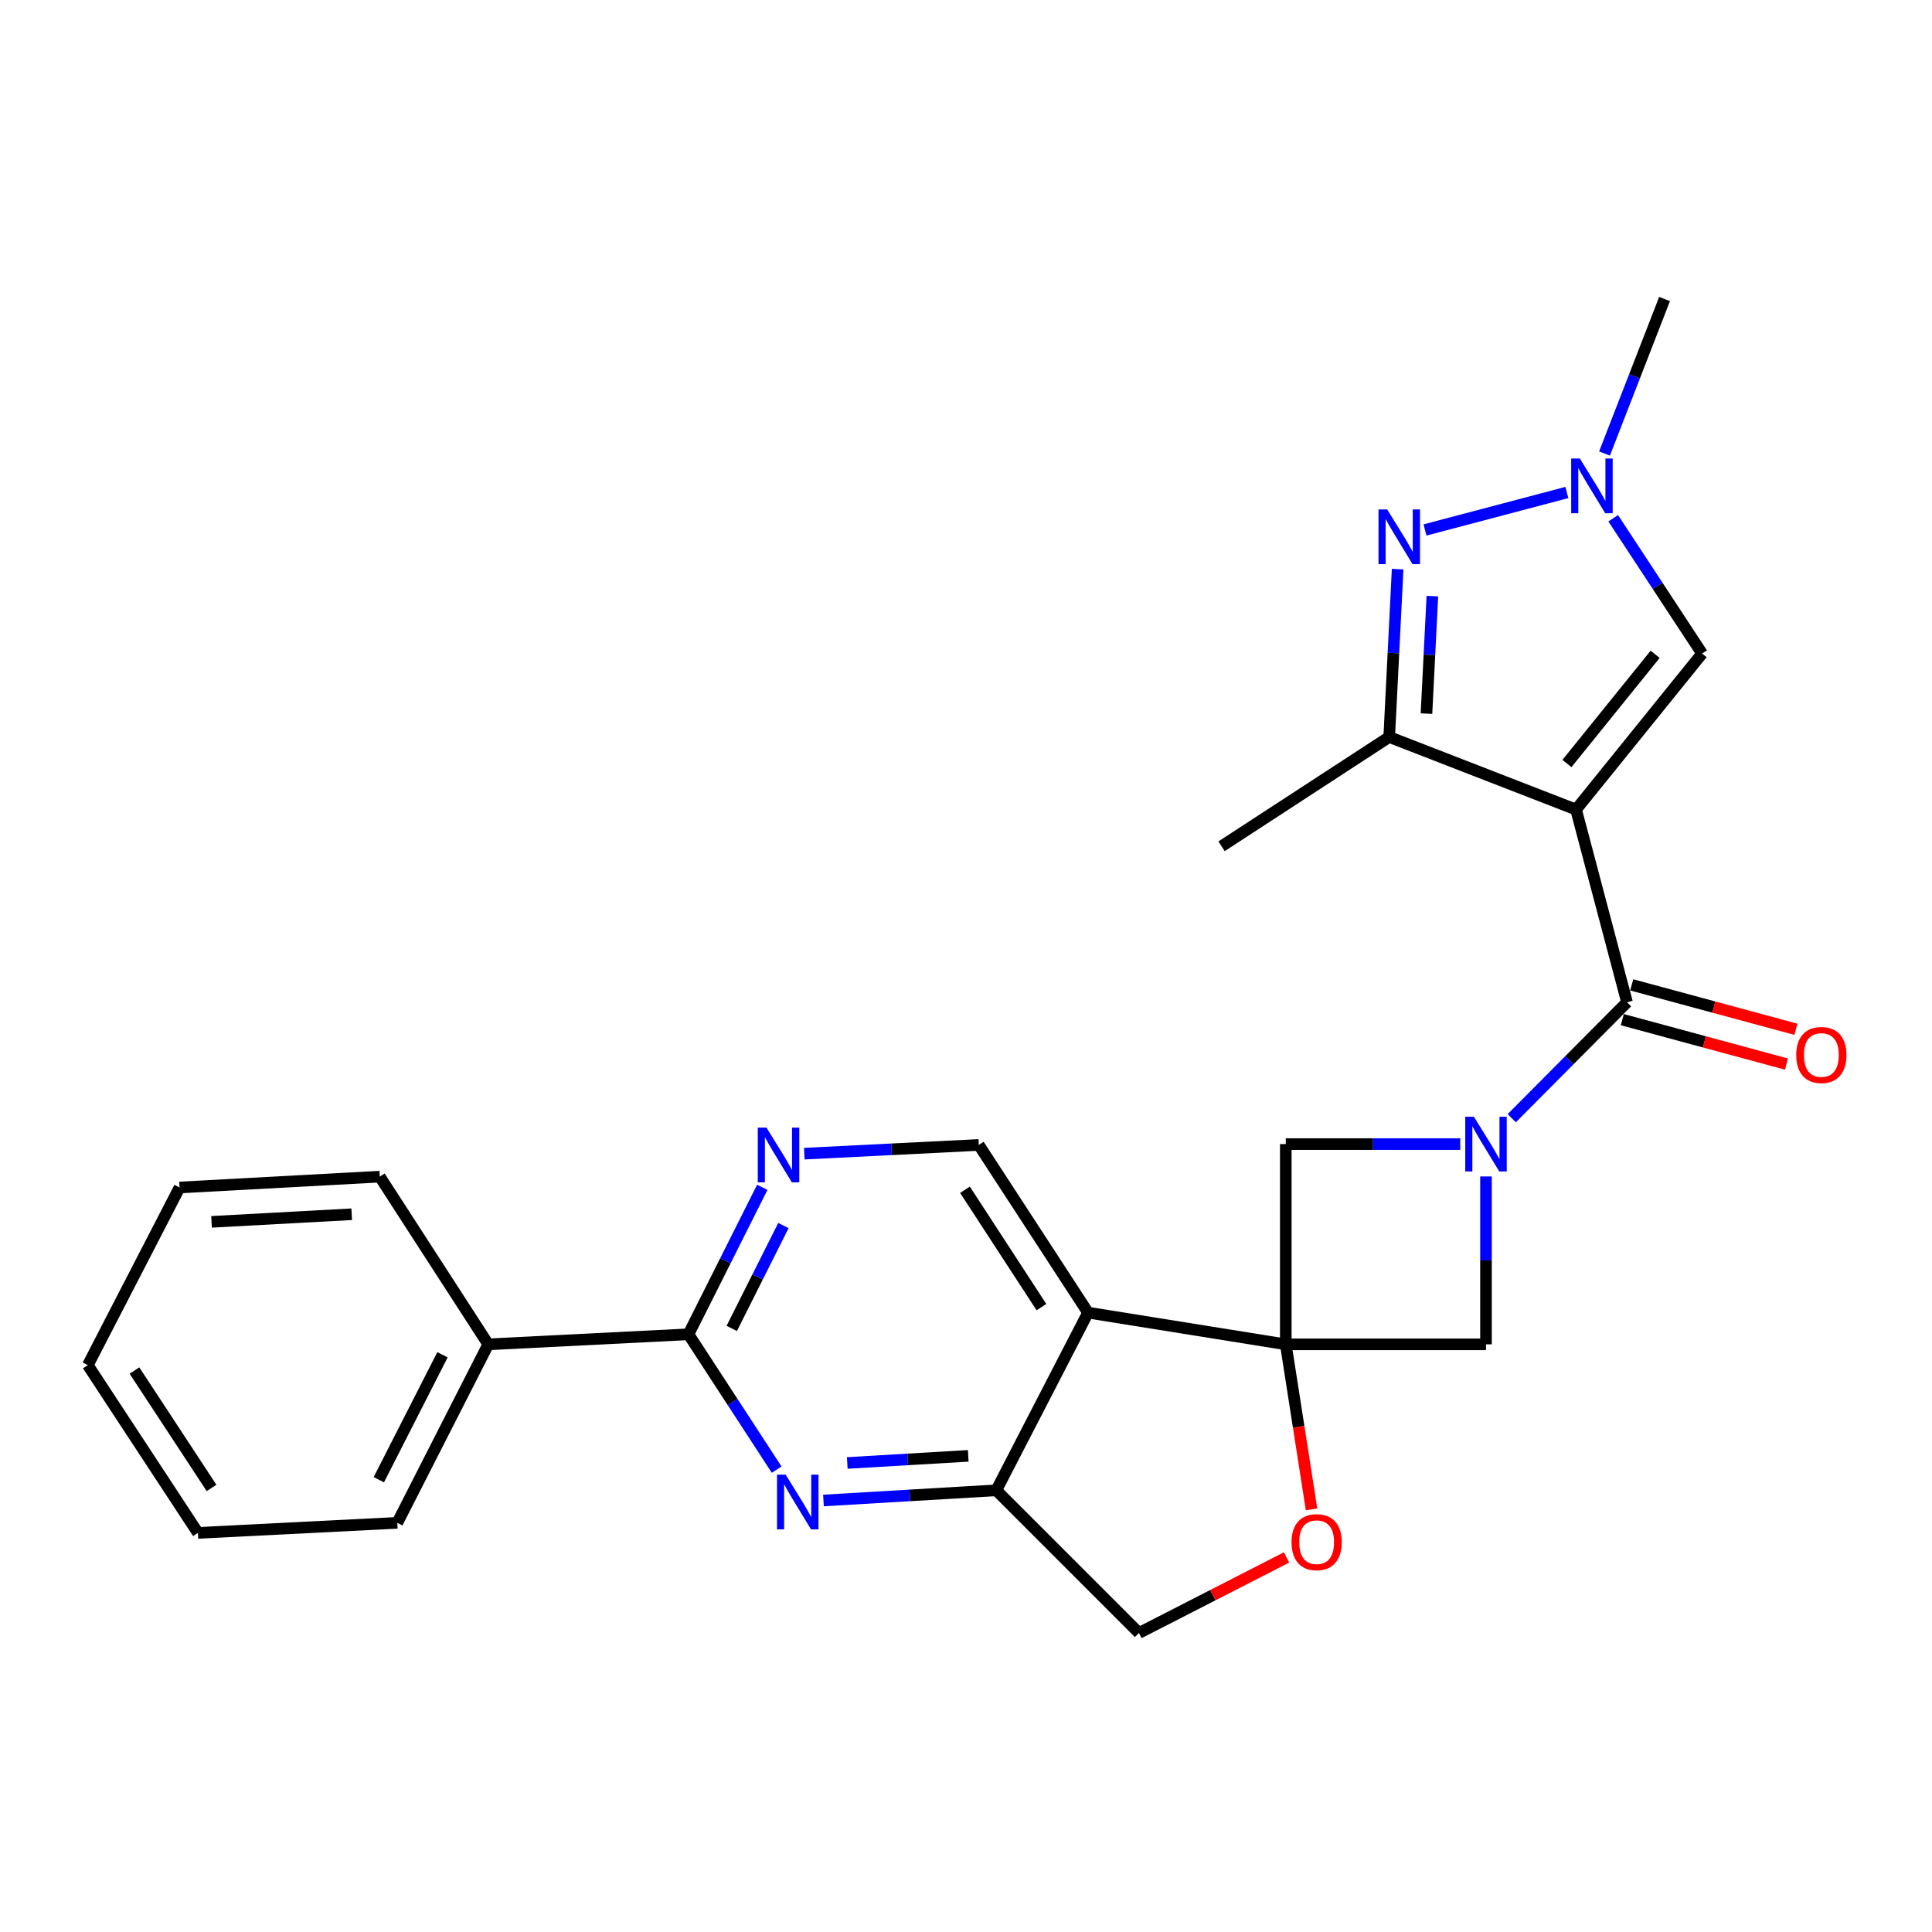 <?xml version='1.0' encoding='iso-8859-1'?>
<svg version='1.1' baseProfile='full'
              xmlns='http://www.w3.org/2000/svg'
                      xmlns:rdkit='http://www.rdkit.org/xml'
                      xmlns:xlink='http://www.w3.org/1999/xlink'
                  xml:space='preserve'
width='1000px' height='1000px' viewBox='0 0 1000 1000'>
<!-- END OF HEADER -->
<rect style='opacity:1.0;fill:#FFFFFF;stroke:none' width='1000' height='1000' x='0' y='0'> </rect>
<path class='bond-2' d='M 815.766,419.03 L 842.141,518.768' style='fill:none;fill-rule:evenodd;stroke:#000000;stroke-width:6px;stroke-linecap:butt;stroke-linejoin:miter;stroke-opacity:1' />
<path class='bond-5' d='M 815.766,419.03 L 719.053,381.472' style='fill:none;fill-rule:evenodd;stroke:#000000;stroke-width:6px;stroke-linecap:butt;stroke-linejoin:miter;stroke-opacity:1' />
<path class='bond-8' d='M 815.766,419.03 L 881.004,338.277' style='fill:none;fill-rule:evenodd;stroke:#000000;stroke-width:6px;stroke-linecap:butt;stroke-linejoin:miter;stroke-opacity:1' />
<path class='bond-8' d='M 811.041,395.194 L 856.708,338.667' style='fill:none;fill-rule:evenodd;stroke:#000000;stroke-width:6px;stroke-linecap:butt;stroke-linejoin:miter;stroke-opacity:1' />
<path class='bond-0' d='M 665.525,695.829 L 769.15,695.829' style='fill:none;fill-rule:evenodd;stroke:#000000;stroke-width:6px;stroke-linecap:butt;stroke-linejoin:miter;stroke-opacity:1' />
<path class='bond-3' d='M 665.525,695.829 L 563.165,679.413' style='fill:none;fill-rule:evenodd;stroke:#000000;stroke-width:6px;stroke-linecap:butt;stroke-linejoin:miter;stroke-opacity:1' />
<path class='bond-13' d='M 665.525,695.829 L 672.191,738.534' style='fill:none;fill-rule:evenodd;stroke:#000000;stroke-width:6px;stroke-linecap:butt;stroke-linejoin:miter;stroke-opacity:1' />
<path class='bond-13' d='M 672.191,738.534 L 678.856,781.24' style='fill:none;fill-rule:evenodd;stroke:#FF0000;stroke-width:6px;stroke-linecap:butt;stroke-linejoin:miter;stroke-opacity:1' />
<path class='bond-27' d='M 665.525,695.829 L 665.525,592.184' style='fill:none;fill-rule:evenodd;stroke:#000000;stroke-width:6px;stroke-linecap:butt;stroke-linejoin:miter;stroke-opacity:1' />
<path class='bond-1' d='M 782.479,578.778 L 812.31,548.773' style='fill:none;fill-rule:evenodd;stroke:#0000FF;stroke-width:6px;stroke-linecap:butt;stroke-linejoin:miter;stroke-opacity:1' />
<path class='bond-1' d='M 812.31,548.773 L 842.141,518.768' style='fill:none;fill-rule:evenodd;stroke:#000000;stroke-width:6px;stroke-linecap:butt;stroke-linejoin:miter;stroke-opacity:1' />
<path class='bond-11' d='M 755.82,592.184 L 710.673,592.184' style='fill:none;fill-rule:evenodd;stroke:#0000FF;stroke-width:6px;stroke-linecap:butt;stroke-linejoin:miter;stroke-opacity:1' />
<path class='bond-11' d='M 710.673,592.184 L 665.525,592.184' style='fill:none;fill-rule:evenodd;stroke:#000000;stroke-width:6px;stroke-linecap:butt;stroke-linejoin:miter;stroke-opacity:1' />
<path class='bond-12' d='M 769.15,608.935 L 769.15,652.382' style='fill:none;fill-rule:evenodd;stroke:#0000FF;stroke-width:6px;stroke-linecap:butt;stroke-linejoin:miter;stroke-opacity:1' />
<path class='bond-12' d='M 769.15,652.382 L 769.15,695.829' style='fill:none;fill-rule:evenodd;stroke:#000000;stroke-width:6px;stroke-linecap:butt;stroke-linejoin:miter;stroke-opacity:1' />
<path class='bond-17' d='M 839.705,527.772 L 882.197,539.268' style='fill:none;fill-rule:evenodd;stroke:#000000;stroke-width:6px;stroke-linecap:butt;stroke-linejoin:miter;stroke-opacity:1' />
<path class='bond-17' d='M 882.197,539.268 L 924.688,550.764' style='fill:none;fill-rule:evenodd;stroke:#FF0000;stroke-width:6px;stroke-linecap:butt;stroke-linejoin:miter;stroke-opacity:1' />
<path class='bond-17' d='M 844.577,509.765 L 887.068,521.261' style='fill:none;fill-rule:evenodd;stroke:#000000;stroke-width:6px;stroke-linecap:butt;stroke-linejoin:miter;stroke-opacity:1' />
<path class='bond-17' d='M 887.068,521.261 L 929.56,532.757' style='fill:none;fill-rule:evenodd;stroke:#FF0000;stroke-width:6px;stroke-linecap:butt;stroke-linejoin:miter;stroke-opacity:1' />
<path class='bond-10' d='M 563.165,679.413 L 515.679,771.379' style='fill:none;fill-rule:evenodd;stroke:#000000;stroke-width:6px;stroke-linecap:butt;stroke-linejoin:miter;stroke-opacity:1' />
<path class='bond-15' d='M 563.165,679.413 L 506.621,592.619' style='fill:none;fill-rule:evenodd;stroke:#000000;stroke-width:6px;stroke-linecap:butt;stroke-linejoin:miter;stroke-opacity:1' />
<path class='bond-15' d='M 539.053,676.577 L 499.473,615.821' style='fill:none;fill-rule:evenodd;stroke:#000000;stroke-width:6px;stroke-linecap:butt;stroke-linejoin:miter;stroke-opacity:1' />
<path class='bond-4' d='M 723.415,294.581 L 721.234,338.027' style='fill:none;fill-rule:evenodd;stroke:#0000FF;stroke-width:6px;stroke-linecap:butt;stroke-linejoin:miter;stroke-opacity:1' />
<path class='bond-4' d='M 721.234,338.027 L 719.053,381.472' style='fill:none;fill-rule:evenodd;stroke:#000000;stroke-width:6px;stroke-linecap:butt;stroke-linejoin:miter;stroke-opacity:1' />
<path class='bond-4' d='M 741.391,308.55 L 739.865,338.962' style='fill:none;fill-rule:evenodd;stroke:#0000FF;stroke-width:6px;stroke-linecap:butt;stroke-linejoin:miter;stroke-opacity:1' />
<path class='bond-4' d='M 739.865,338.962 L 738.338,369.374' style='fill:none;fill-rule:evenodd;stroke:#000000;stroke-width:6px;stroke-linecap:butt;stroke-linejoin:miter;stroke-opacity:1' />
<path class='bond-26' d='M 737.574,274.31 L 811.01,254.919' style='fill:none;fill-rule:evenodd;stroke:#0000FF;stroke-width:6px;stroke-linecap:butt;stroke-linejoin:miter;stroke-opacity:1' />
<path class='bond-20' d='M 719.053,381.472 L 632.269,438.036' style='fill:none;fill-rule:evenodd;stroke:#000000;stroke-width:6px;stroke-linecap:butt;stroke-linejoin:miter;stroke-opacity:1' />
<path class='bond-6' d='M 426.228,776.648 L 470.954,774.014' style='fill:none;fill-rule:evenodd;stroke:#0000FF;stroke-width:6px;stroke-linecap:butt;stroke-linejoin:miter;stroke-opacity:1' />
<path class='bond-6' d='M 470.954,774.014 L 515.679,771.379' style='fill:none;fill-rule:evenodd;stroke:#000000;stroke-width:6px;stroke-linecap:butt;stroke-linejoin:miter;stroke-opacity:1' />
<path class='bond-6' d='M 438.549,757.235 L 469.857,755.391' style='fill:none;fill-rule:evenodd;stroke:#0000FF;stroke-width:6px;stroke-linecap:butt;stroke-linejoin:miter;stroke-opacity:1' />
<path class='bond-6' d='M 469.857,755.391 L 501.165,753.548' style='fill:none;fill-rule:evenodd;stroke:#000000;stroke-width:6px;stroke-linecap:butt;stroke-linejoin:miter;stroke-opacity:1' />
<path class='bond-29' d='M 402,760.682 L 379.175,725.654' style='fill:none;fill-rule:evenodd;stroke:#0000FF;stroke-width:6px;stroke-linecap:butt;stroke-linejoin:miter;stroke-opacity:1' />
<path class='bond-29' d='M 379.175,725.654 L 356.35,690.627' style='fill:none;fill-rule:evenodd;stroke:#000000;stroke-width:6px;stroke-linecap:butt;stroke-linejoin:miter;stroke-opacity:1' />
<path class='bond-7' d='M 834.993,268.249 L 857.999,303.263' style='fill:none;fill-rule:evenodd;stroke:#0000FF;stroke-width:6px;stroke-linecap:butt;stroke-linejoin:miter;stroke-opacity:1' />
<path class='bond-7' d='M 857.999,303.263 L 881.004,338.277' style='fill:none;fill-rule:evenodd;stroke:#000000;stroke-width:6px;stroke-linecap:butt;stroke-linejoin:miter;stroke-opacity:1' />
<path class='bond-19' d='M 830.495,234.739 L 846.034,194.754' style='fill:none;fill-rule:evenodd;stroke:#0000FF;stroke-width:6px;stroke-linecap:butt;stroke-linejoin:miter;stroke-opacity:1' />
<path class='bond-19' d='M 846.034,194.754 L 861.572,154.77' style='fill:none;fill-rule:evenodd;stroke:#000000;stroke-width:6px;stroke-linecap:butt;stroke-linejoin:miter;stroke-opacity:1' />
<path class='bond-9' d='M 356.35,690.627 L 375.455,652.592' style='fill:none;fill-rule:evenodd;stroke:#000000;stroke-width:6px;stroke-linecap:butt;stroke-linejoin:miter;stroke-opacity:1' />
<path class='bond-9' d='M 375.455,652.592 L 394.559,614.558' style='fill:none;fill-rule:evenodd;stroke:#0000FF;stroke-width:6px;stroke-linecap:butt;stroke-linejoin:miter;stroke-opacity:1' />
<path class='bond-9' d='M 378.751,687.589 L 392.124,660.965' style='fill:none;fill-rule:evenodd;stroke:#000000;stroke-width:6px;stroke-linecap:butt;stroke-linejoin:miter;stroke-opacity:1' />
<path class='bond-9' d='M 392.124,660.965 L 405.497,634.341' style='fill:none;fill-rule:evenodd;stroke:#0000FF;stroke-width:6px;stroke-linecap:butt;stroke-linejoin:miter;stroke-opacity:1' />
<path class='bond-18' d='M 356.35,690.627 L 252.715,695.829' style='fill:none;fill-rule:evenodd;stroke:#000000;stroke-width:6px;stroke-linecap:butt;stroke-linejoin:miter;stroke-opacity:1' />
<path class='bond-28' d='M 515.679,771.379 L 589.53,845.23' style='fill:none;fill-rule:evenodd;stroke:#000000;stroke-width:6px;stroke-linecap:butt;stroke-linejoin:miter;stroke-opacity:1' />
<path class='bond-16' d='M 665.913,806.126 L 627.721,825.678' style='fill:none;fill-rule:evenodd;stroke:#FF0000;stroke-width:6px;stroke-linecap:butt;stroke-linejoin:miter;stroke-opacity:1' />
<path class='bond-16' d='M 627.721,825.678 L 589.53,845.23' style='fill:none;fill-rule:evenodd;stroke:#000000;stroke-width:6px;stroke-linecap:butt;stroke-linejoin:miter;stroke-opacity:1' />
<path class='bond-14' d='M 416.31,597.134 L 461.466,594.876' style='fill:none;fill-rule:evenodd;stroke:#0000FF;stroke-width:6px;stroke-linecap:butt;stroke-linejoin:miter;stroke-opacity:1' />
<path class='bond-14' d='M 461.466,594.876 L 506.621,592.619' style='fill:none;fill-rule:evenodd;stroke:#000000;stroke-width:6px;stroke-linecap:butt;stroke-linejoin:miter;stroke-opacity:1' />
<path class='bond-21' d='M 252.715,695.829 L 205.644,788.22' style='fill:none;fill-rule:evenodd;stroke:#000000;stroke-width:6px;stroke-linecap:butt;stroke-linejoin:miter;stroke-opacity:1' />
<path class='bond-21' d='M 229.033,701.22 L 196.083,765.893' style='fill:none;fill-rule:evenodd;stroke:#000000;stroke-width:6px;stroke-linecap:butt;stroke-linejoin:miter;stroke-opacity:1' />
<path class='bond-22' d='M 252.715,695.829 L 196.576,609.024' style='fill:none;fill-rule:evenodd;stroke:#000000;stroke-width:6px;stroke-linecap:butt;stroke-linejoin:miter;stroke-opacity:1' />
<path class='bond-24' d='M 205.644,788.22 L 102.454,793.423' style='fill:none;fill-rule:evenodd;stroke:#000000;stroke-width:6px;stroke-linecap:butt;stroke-linejoin:miter;stroke-opacity:1' />
<path class='bond-23' d='M 196.576,609.024 L 92.94,614.641' style='fill:none;fill-rule:evenodd;stroke:#000000;stroke-width:6px;stroke-linecap:butt;stroke-linejoin:miter;stroke-opacity:1' />
<path class='bond-23' d='M 182.04,628.494 L 109.495,632.426' style='fill:none;fill-rule:evenodd;stroke:#000000;stroke-width:6px;stroke-linecap:butt;stroke-linejoin:miter;stroke-opacity:1' />
<path class='bond-25' d='M 92.94,614.641 L 45.455,706.607' style='fill:none;fill-rule:evenodd;stroke:#000000;stroke-width:6px;stroke-linecap:butt;stroke-linejoin:miter;stroke-opacity:1' />
<path class='bond-30' d='M 102.454,793.423 L 45.455,706.607' style='fill:none;fill-rule:evenodd;stroke:#000000;stroke-width:6px;stroke-linecap:butt;stroke-linejoin:miter;stroke-opacity:1' />
<path class='bond-30' d='M 109.498,770.162 L 69.598,709.391' style='fill:none;fill-rule:evenodd;stroke:#000000;stroke-width:6px;stroke-linecap:butt;stroke-linejoin:miter;stroke-opacity:1' />
<path  class='atom-2' d='M 762.89 578.024
L 772.17 593.024
Q 773.09 594.504, 774.57 597.184
Q 776.05 599.864, 776.13 600.024
L 776.13 578.024
L 779.89 578.024
L 779.89 606.344
L 776.01 606.344
L 766.05 589.944
Q 764.89 588.024, 763.65 585.824
Q 762.45 583.624, 762.09 582.944
L 762.09 606.344
L 758.41 606.344
L 758.41 578.024
L 762.89 578.024
' fill='#0000FF'/>
<path  class='atom-5' d='M 717.996 263.667
L 727.276 278.667
Q 728.196 280.147, 729.676 282.827
Q 731.156 285.507, 731.236 285.667
L 731.236 263.667
L 734.996 263.667
L 734.996 291.987
L 731.116 291.987
L 721.156 275.587
Q 719.996 273.667, 718.756 271.467
Q 717.556 269.267, 717.196 268.587
L 717.196 291.987
L 713.516 291.987
L 713.516 263.667
L 717.996 263.667
' fill='#0000FF'/>
<path  class='atom-7' d='M 406.654 763.272
L 415.934 778.272
Q 416.854 779.752, 418.334 782.432
Q 419.814 785.112, 419.894 785.272
L 419.894 763.272
L 423.654 763.272
L 423.654 791.592
L 419.774 791.592
L 409.814 775.192
Q 408.654 773.272, 407.414 771.072
Q 406.214 768.872, 405.854 768.192
L 405.854 791.592
L 402.174 791.592
L 402.174 763.272
L 406.654 763.272
' fill='#0000FF'/>
<path  class='atom-8' d='M 817.724 237.333
L 827.004 252.333
Q 827.924 253.813, 829.404 256.493
Q 830.884 259.173, 830.964 259.333
L 830.964 237.333
L 834.724 237.333
L 834.724 265.653
L 830.844 265.653
L 820.884 249.253
Q 819.724 247.333, 818.484 245.133
Q 817.284 242.933, 816.924 242.253
L 816.924 265.653
L 813.244 265.653
L 813.244 237.333
L 817.724 237.333
' fill='#0000FF'/>
<path  class='atom-14' d='M 668.496 798.228
Q 668.496 791.428, 671.856 787.628
Q 675.216 783.828, 681.496 783.828
Q 687.776 783.828, 691.136 787.628
Q 694.496 791.428, 694.496 798.228
Q 694.496 805.108, 691.096 809.028
Q 687.696 812.908, 681.496 812.908
Q 675.256 812.908, 671.856 809.028
Q 668.496 805.148, 668.496 798.228
M 681.496 809.708
Q 685.816 809.708, 688.136 806.828
Q 690.496 803.908, 690.496 798.228
Q 690.496 792.668, 688.136 789.868
Q 685.816 787.028, 681.496 787.028
Q 677.176 787.028, 674.816 789.828
Q 672.496 792.628, 672.496 798.228
Q 672.496 803.948, 674.816 806.828
Q 677.176 809.708, 681.496 809.708
' fill='#FF0000'/>
<path  class='atom-15' d='M 396.716 583.641
L 405.996 598.641
Q 406.916 600.121, 408.396 602.801
Q 409.876 605.481, 409.956 605.641
L 409.956 583.641
L 413.716 583.641
L 413.716 611.961
L 409.836 611.961
L 399.876 595.561
Q 398.716 593.641, 397.476 591.441
Q 396.276 589.241, 395.916 588.561
L 395.916 611.961
L 392.236 611.961
L 392.236 583.641
L 396.716 583.641
' fill='#0000FF'/>
<path  class='atom-18' d='M 929.729 546.063
Q 929.729 539.263, 933.089 535.463
Q 936.449 531.663, 942.729 531.663
Q 949.009 531.663, 952.369 535.463
Q 955.729 539.263, 955.729 546.063
Q 955.729 552.943, 952.329 556.863
Q 948.929 560.743, 942.729 560.743
Q 936.489 560.743, 933.089 556.863
Q 929.729 552.983, 929.729 546.063
M 942.729 557.543
Q 947.049 557.543, 949.369 554.663
Q 951.729 551.743, 951.729 546.063
Q 951.729 540.503, 949.369 537.703
Q 947.049 534.863, 942.729 534.863
Q 938.409 534.863, 936.049 537.663
Q 933.729 540.463, 933.729 546.063
Q 933.729 551.783, 936.049 554.663
Q 938.409 557.543, 942.729 557.543
' fill='#FF0000'/>
</svg>

